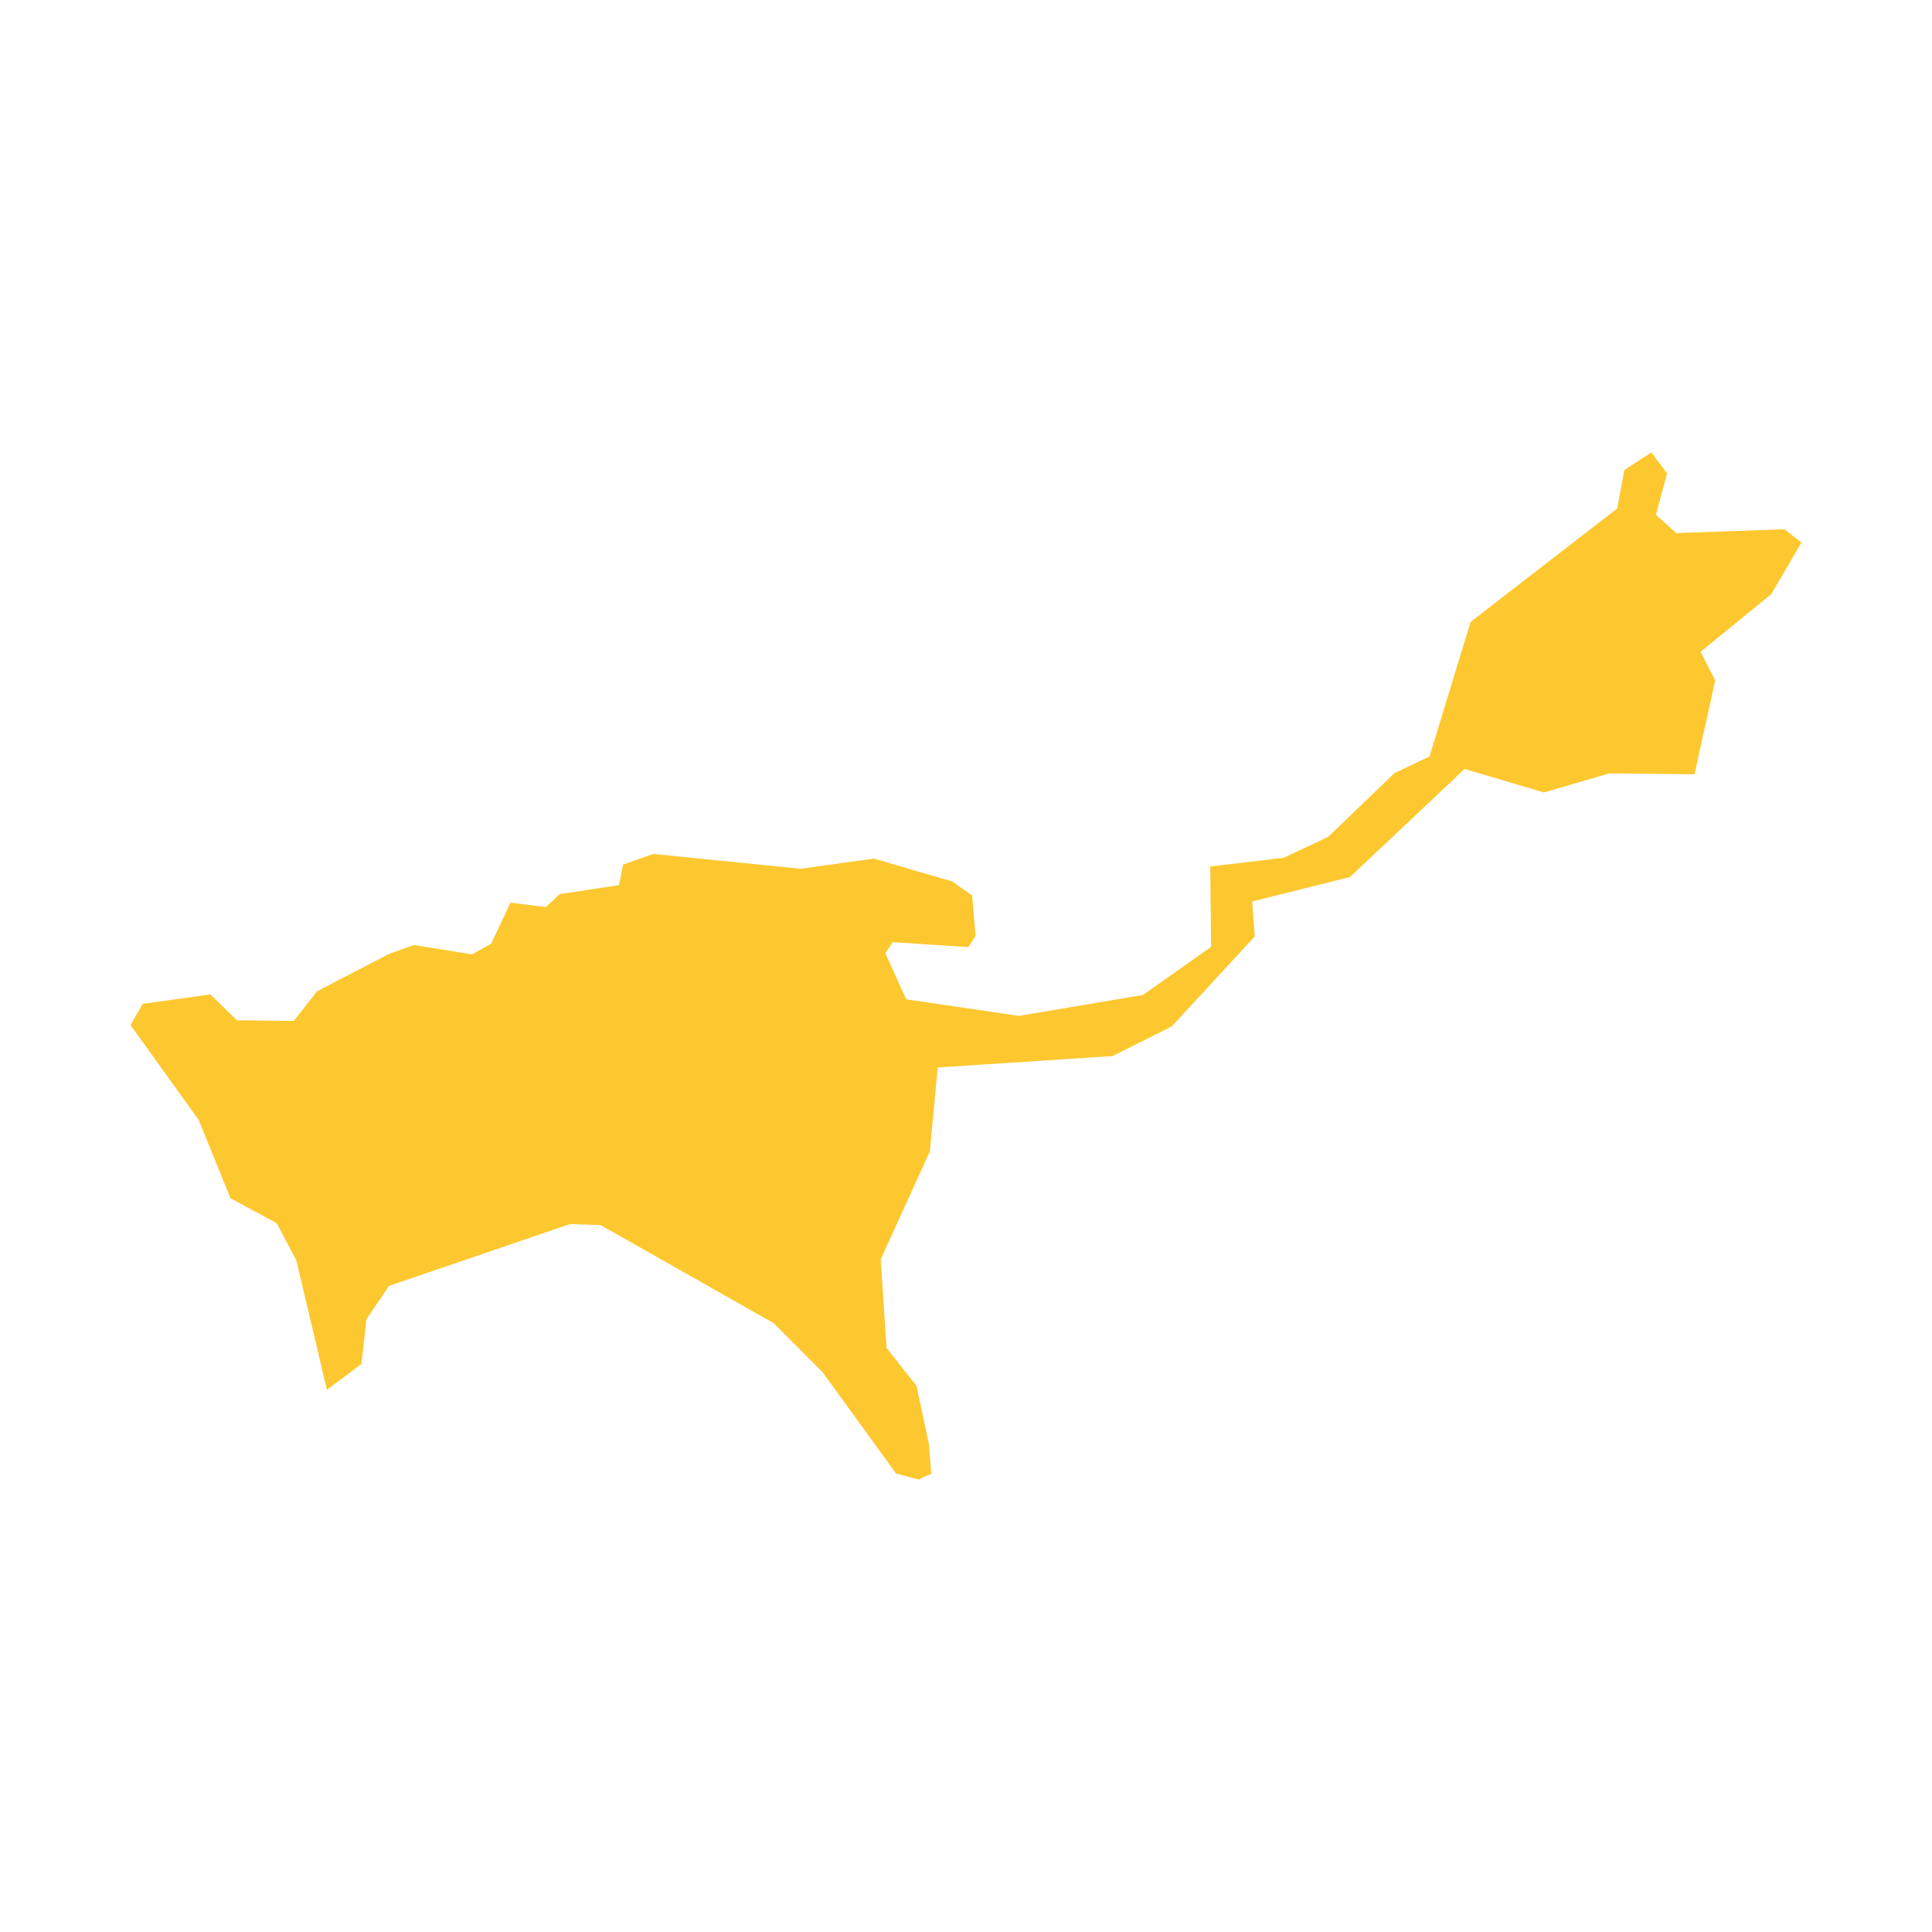 <svg xmlns="http://www.w3.org/2000/svg" fill="#fdc82f80" width="256" height="256" viewBox="-20 -20 296 197.357"><path d="M233.694,9.551 236.825,12.352 253.394,11.765 256,13.818 251.346,21.734 240.549,30.532 242.782,34.931 239.617,49.303 226.556,49.168 216.532,52.09 204.386,48.493 186.833,65.044 171.844,68.792 172.244,74.145 159.53,87.931 150.429,92.481 123.662,94.221 122.463,107.079 114.933,123.631 115.836,137.215 120.428,143.024 122.309,151.873 122.672,156.448 120.742,157.357 117.282,156.433 106.031,140.916 98.539,133.404 72.014,118.372 67.297,118.227 39.593,127.689 36.142,132.799 35.376,139.654 30.085,143.601 25.403,123.796 22.395,118.084 15.308,114.265 10.442,102.265 0,87.734 1.864,84.475 12.245,83.031 16.306,86.999 25.014,87.092 28.583,82.544 39.679,76.783 43.445,75.469 52.321,76.896 55.253,75.25 58.203,68.974 63.634,69.648 65.732,67.67 74.828,66.288 75.469,63.148 80.074,61.507 102.638,63.778 113.903,62.231 125.87,65.717 128.946,67.881 129.46,74.061 128.362,75.782 116.746,75.027 115.649,76.748 118.844,83.782 136.108,86.324 155.113,83.112 165.553,75.752 165.419,63.439 176.661,62.101 183.487,58.888 193.659,49.118 199.012,46.575 205.303,25.965 227.788,8.565 228.858,2.676 233.007,0 235.415,3.212 233.694,9.551Z"/></svg>